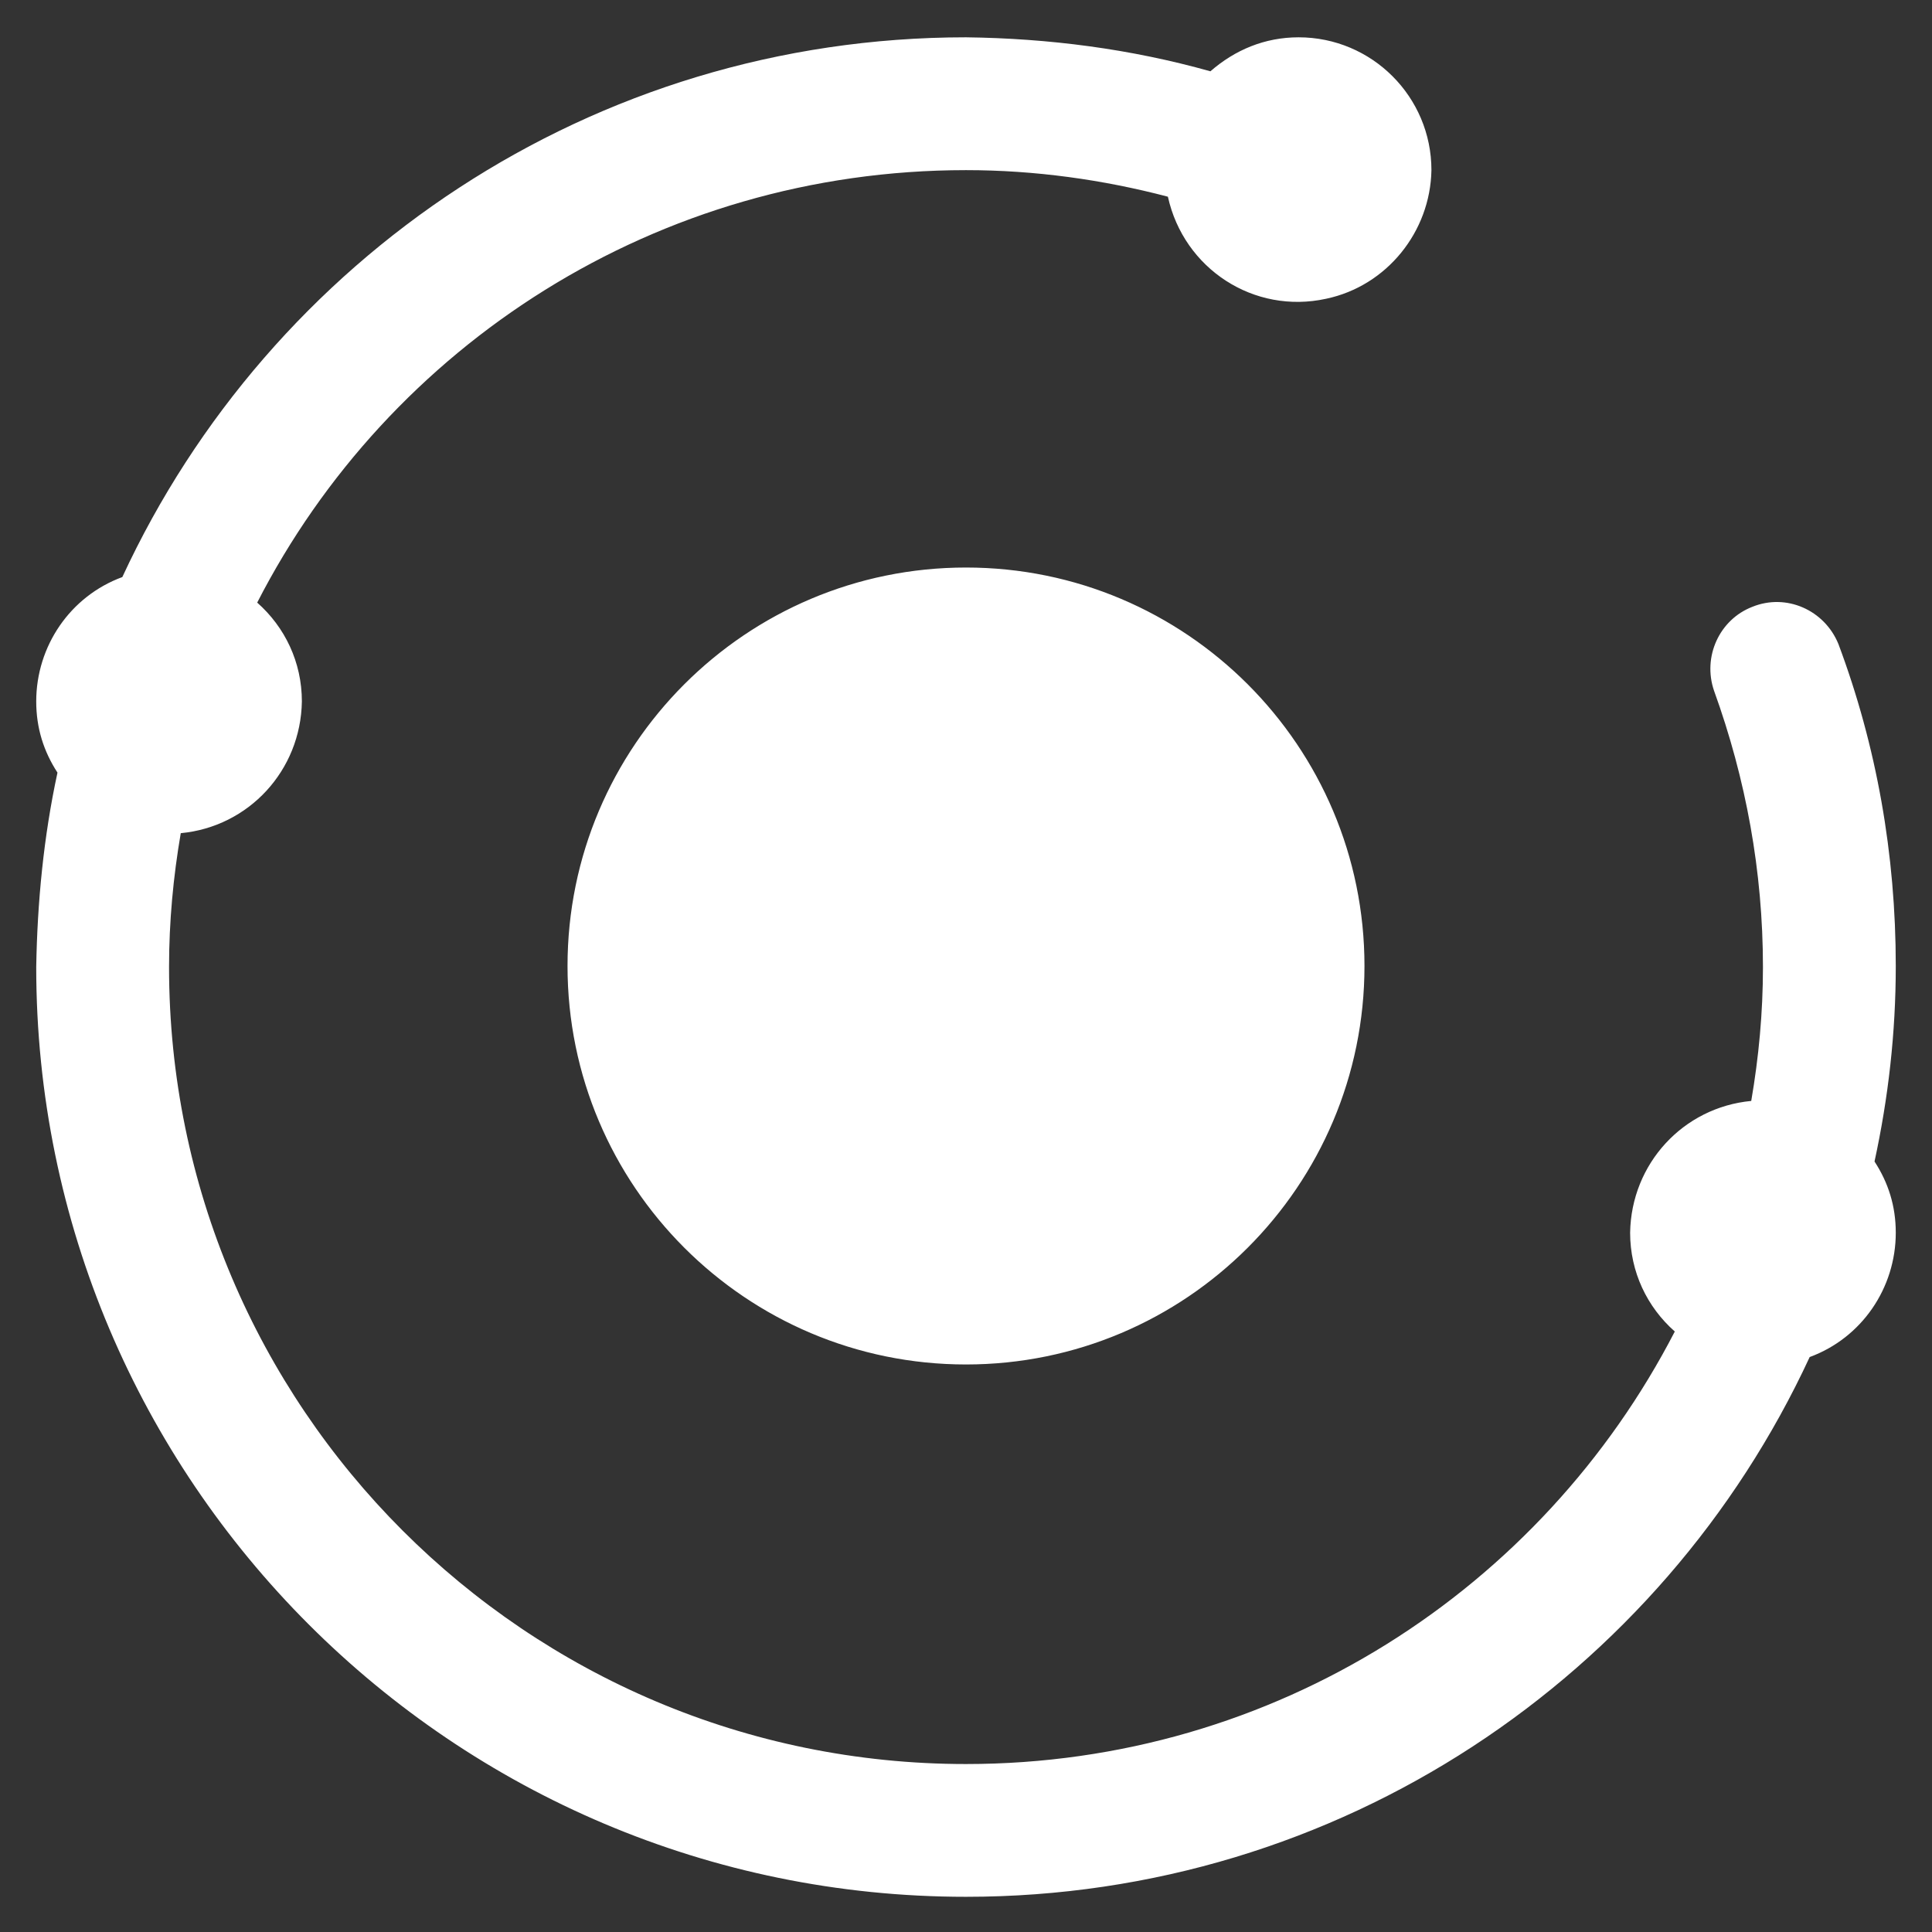 <svg xmlns="http://www.w3.org/2000/svg" width="32" height="32" viewBox="0 0 32 32">
    <rect x="0" y="0" width="32" height="32" fill="#333333" stroke="none"/>
    <g fill="none" fill-rule="evenodd">
        <g fill="#FFF" fill-rule="nonzero">
            <g>
                <g>
                    <g>
                        <path d="M9.4 16c0 3.643 2.957 6.6 6.6 6.6s6.6-2.957 6.6-6.6-2.957-6.6-6.6-6.6-6.6 2.957-6.6 6.6zm22 0c0-1.848-.317-3.643-.95-5.333-.23-.563-.863-.845-1.426-.616-.546.211-.827.827-.634 1.39.528 1.461.81 2.993.81 4.577 0 .756-.07 1.496-.194 2.217-1.126.106-1.988 1.039-2.006 2.183 0 .65.282 1.232.74 1.636-2.2 4.26-6.618 7.164-11.74 7.164-7.286 0-13.2-5.914-13.2-13.2 0-.757.07-1.496.194-2.218C4.12 13.694 4.982 12.762 5 11.618c0-.652-.282-1.232-.74-1.637C6.444 5.72 10.879 2.818 16 2.818c1.144 0 2.27.158 3.344.44.264 1.196 1.426 1.953 2.622 1.69 1.004-.212 1.725-1.11 1.743-2.13 0-1.215-.986-2.2-2.2-2.2-.563 0-1.056.21-1.461.563C18.728.81 17.373.635 16 .618c-6.195 0-11.528 3.66-13.974 8.94C1.163 9.875.6 10.702.6 11.618c0 .44.123.827.352 1.179-.229 1.056-.334 2.147-.352 3.22 0 8.501 6.9 15.4 15.4 15.4 6.195 0 11.528-3.66 13.974-8.94.863-.317 1.426-1.144 1.426-2.06 0-.44-.123-.827-.352-1.179.229-1.056.352-2.13.352-3.238z" transform="translate(-995 -156) translate(971 140) translate(24 16)"/>
                    </g>
                </g>
            </g>
        </g>
    </g>
</svg>
